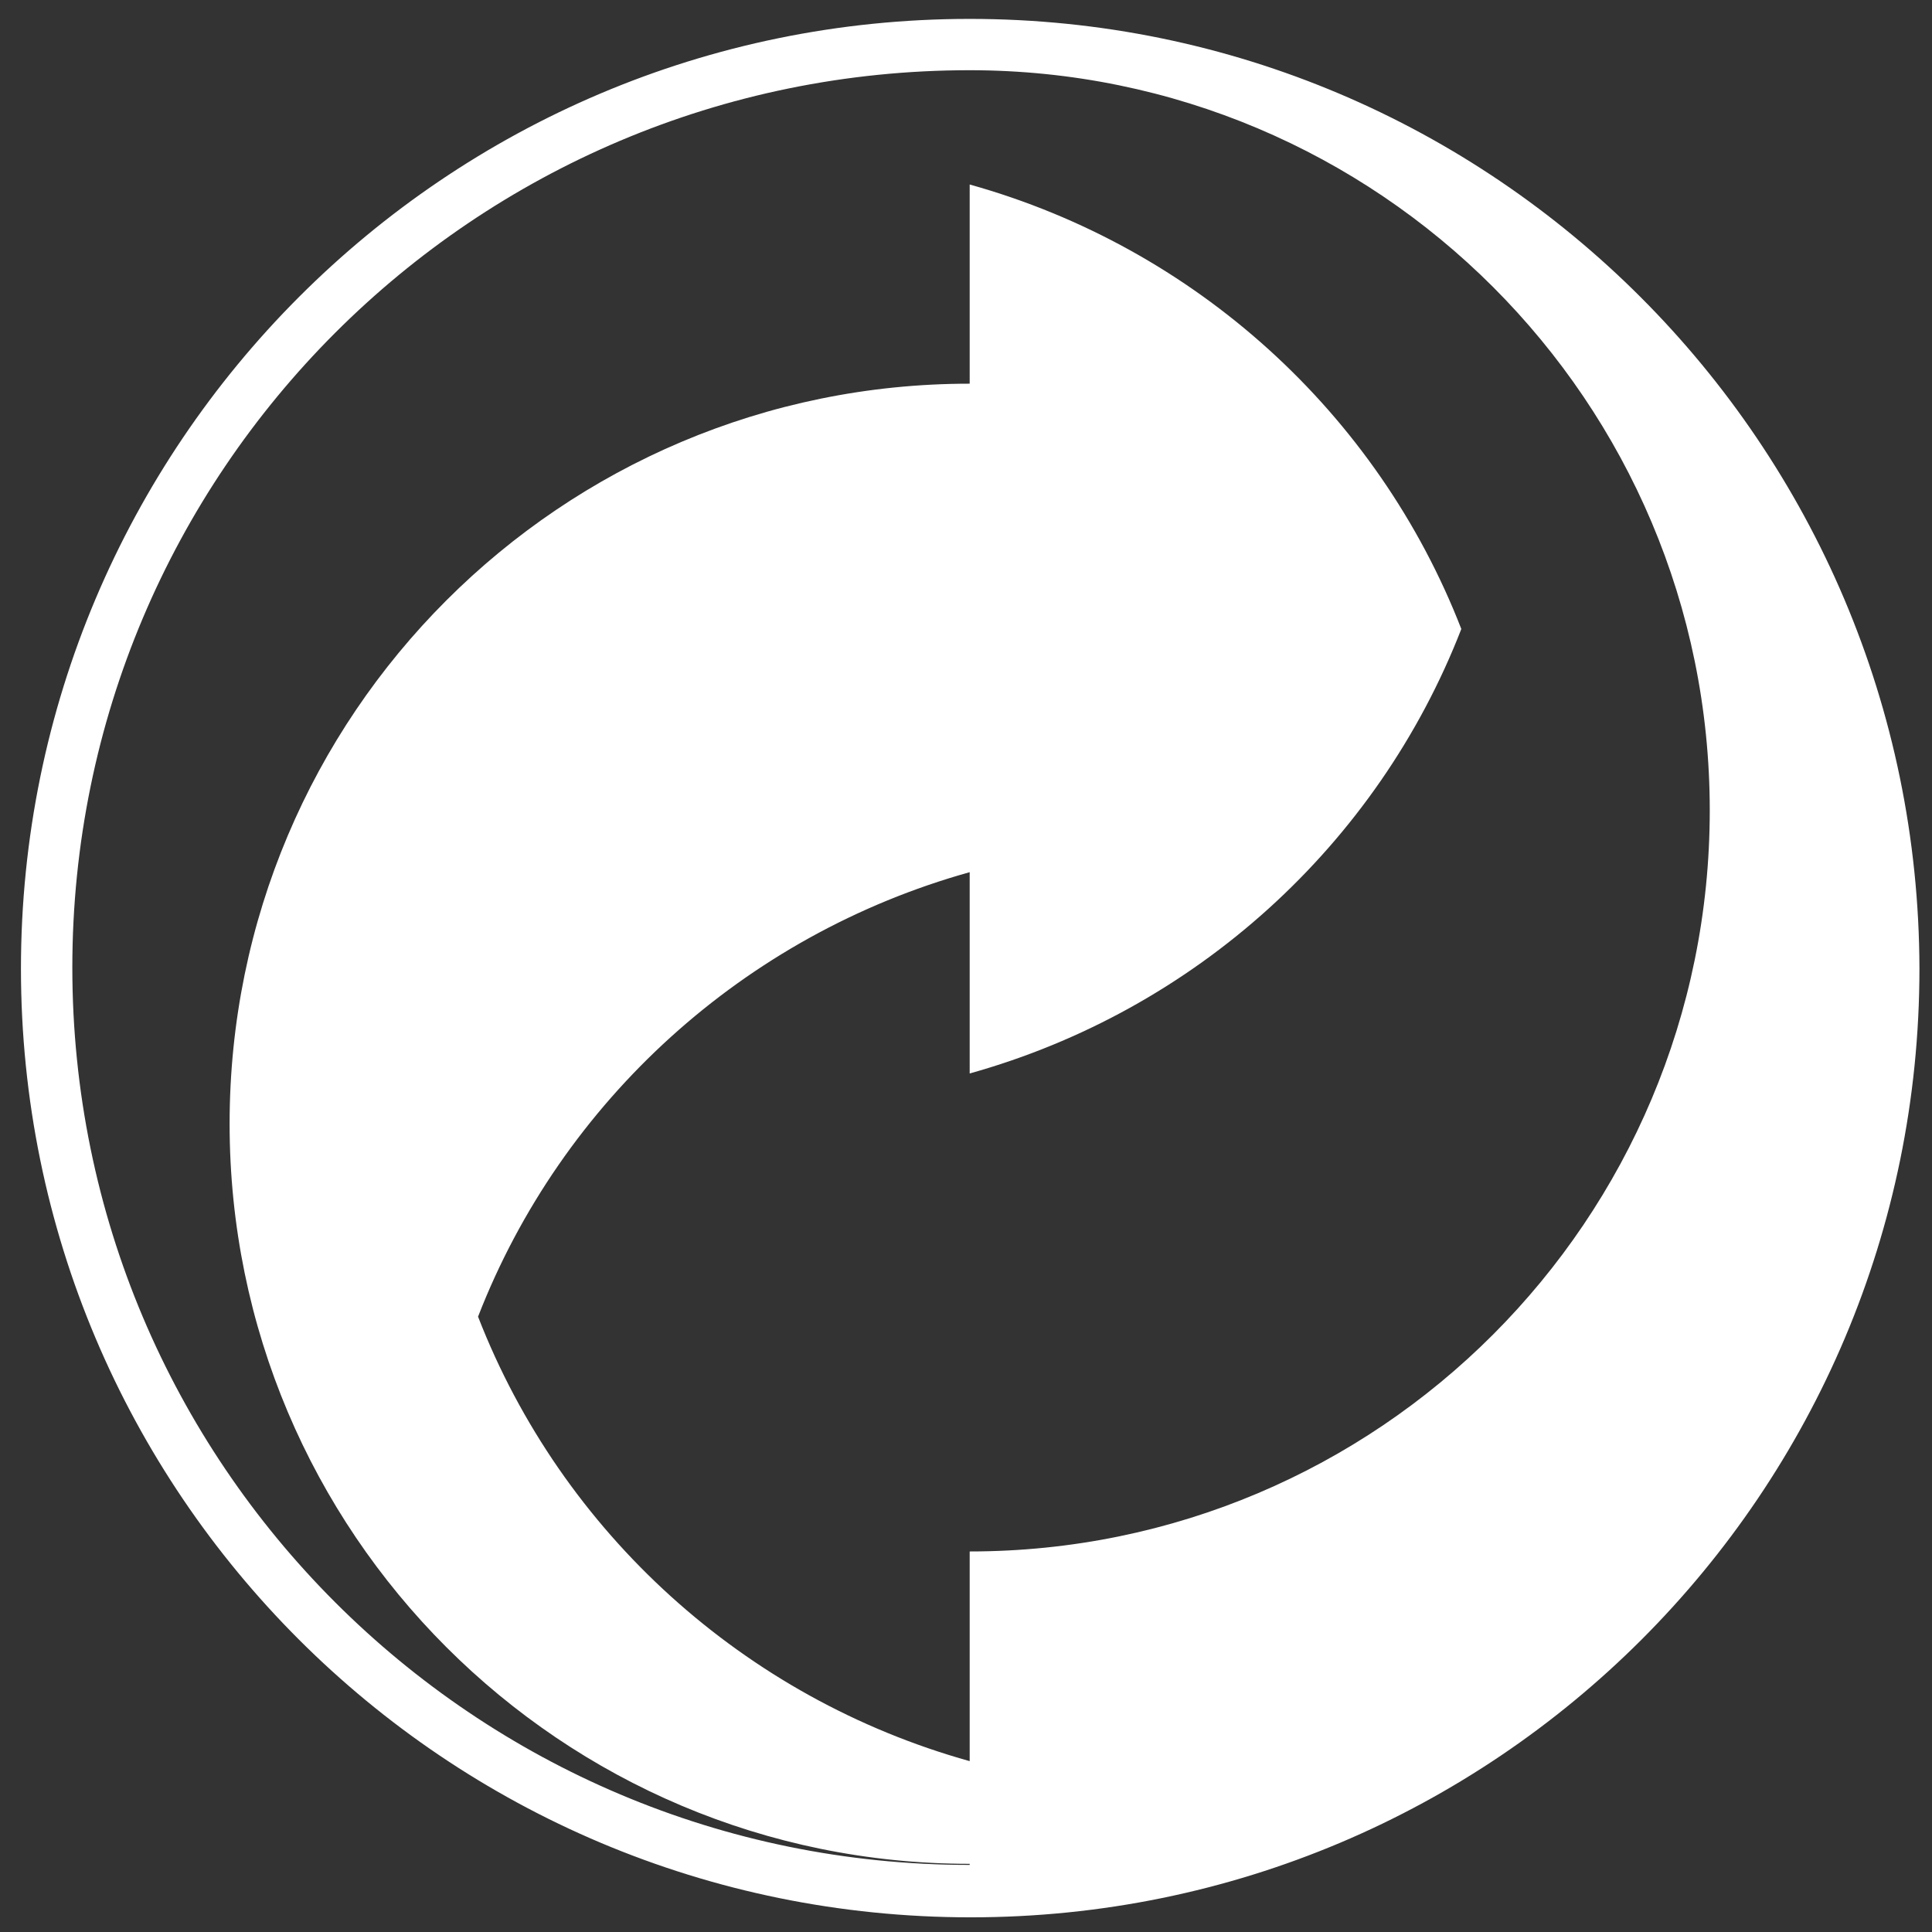 <svg width="32" height="32" viewBox="0 0 32 32" fill="none" xmlns="http://www.w3.org/2000/svg">
<rect x="0" y="0" width="32" height="32" fill="#333333" stroke="none"/>
<path d="M16.061 0.313C7.379 0.313 0.347 7.362 0.347 16.043C0.347 24.725 7.379 31.757 16.078 31.757C24.76 31.757 31.792 24.725 31.792 16.043C31.774 7.362 24.742 0.313 16.061 0.313ZM16.061 25.697V29.17C12.328 28.128 9.307 25.385 7.918 21.808C9.307 18.231 12.328 15.488 16.061 14.446V17.78C19.794 16.738 22.815 13.995 24.204 10.418C22.815 6.841 19.794 4.098 16.061 3.056V6.355C9.289 6.355 3.803 11.842 3.803 18.613C3.803 25.385 9.289 30.871 16.061 30.871V30.889C7.848 30.889 1.198 24.239 1.198 16.026C1.198 7.813 7.848 1.163 16.061 1.163C22.832 1.163 28.319 6.65 28.319 13.422C28.319 20.21 22.832 25.697 16.061 25.697Z" fill="white"/>
</svg>